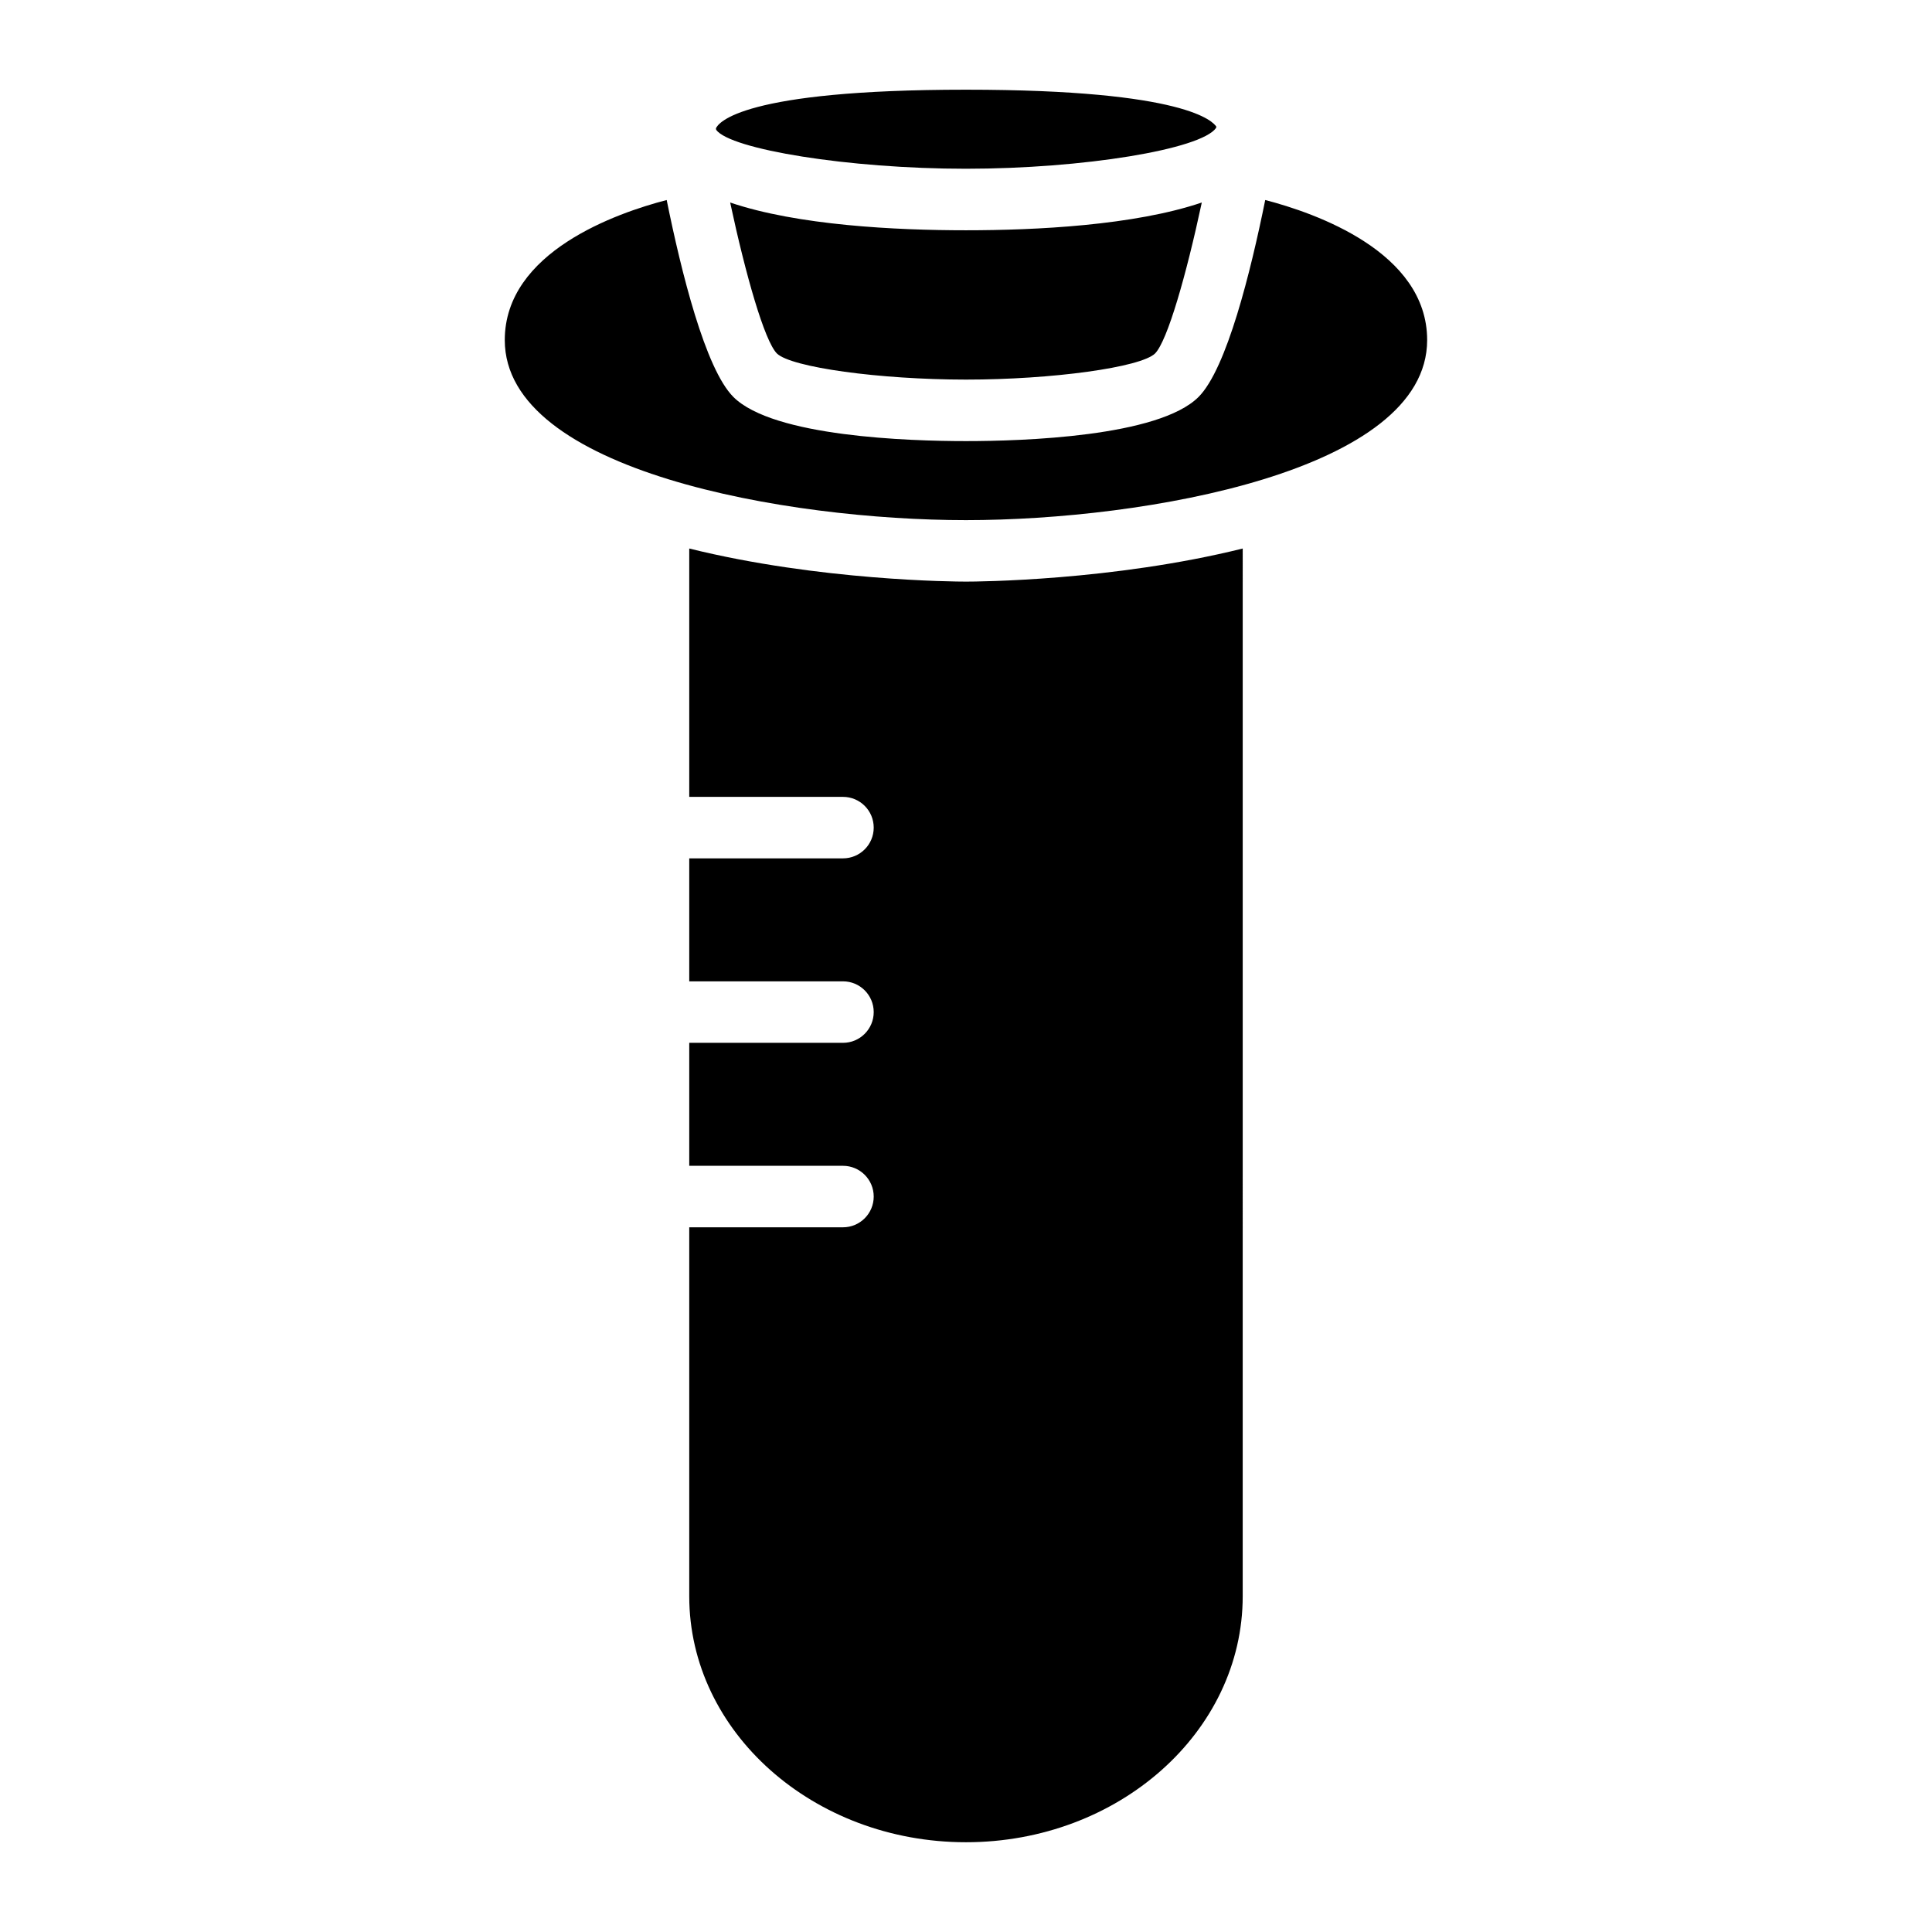 <?xml version="1.0" encoding="UTF-8"?>
<!-- Uploaded to: SVG Repo, www.svgrepo.com, Generator: SVG Repo Mixer Tools -->
<svg fill="#000000" width="800px" height="800px" version="1.1" viewBox="144 144 512 512" xmlns="http://www.w3.org/2000/svg">
 <path d="m333.79 178.4-0.062-0.379c0.613-1.473 6.84-10.25 66.266-10.25 58.805 0 65.527 8.598 66.344 9.785l-0.062 0.348c-4 5.684-35.234 10.809-66.289 10.816-31.133 0-62.457-5.156-66.203-10.32zm-7.133 110.97v65.809h40.738c4.504 0 8.148 3.644 8.148 8.148 0 4.504-3.644 8.148-8.148 8.148h-40.738v32.59h40.738c4.504 0 8.148 3.652 8.148 8.148s-3.644 8.148-8.148 8.148h-40.738v32.59h40.738c4.504 0 8.148 3.652 8.148 8.148 0 4.496-3.644 8.148-8.148 8.148h-40.738v97.777c0 35.945 32.898 65.188 73.336 65.188s73.336-29.246 73.336-65.188l0.004-277.66c-34.535 8.566-70.453 8.77-73.336 8.77s-38.801-0.211-73.336-8.77zm10.84-91.711c4.109 19.207 9.094 36.66 12.383 40.012 3.785 3.684 27.207 6.918 50.113 6.926 22.906 0 46.328-3.242 50.113-6.926 3.289-3.352 8.273-20.797 12.383-40.004-17.879 6.07-43.934 7.359-62.496 7.359s-44.617-1.289-62.496-7.359zm141.8-0.652c-3.832 18.941-10.203 44.715-17.672 52.191-10.562 10.555-46.617 11.699-61.637 11.699-15.02 0-51.066-1.141-61.637-11.699-7.469-7.469-13.84-33.25-17.672-52.191-13.145 3.41-42.91 13.707-42.91 37.117 0 34.762 74.965 47.719 122.22 47.719 47.254 0 122.22-12.957 122.22-47.719 0-23.41-29.766-33.707-42.91-37.117z"/>
</svg>